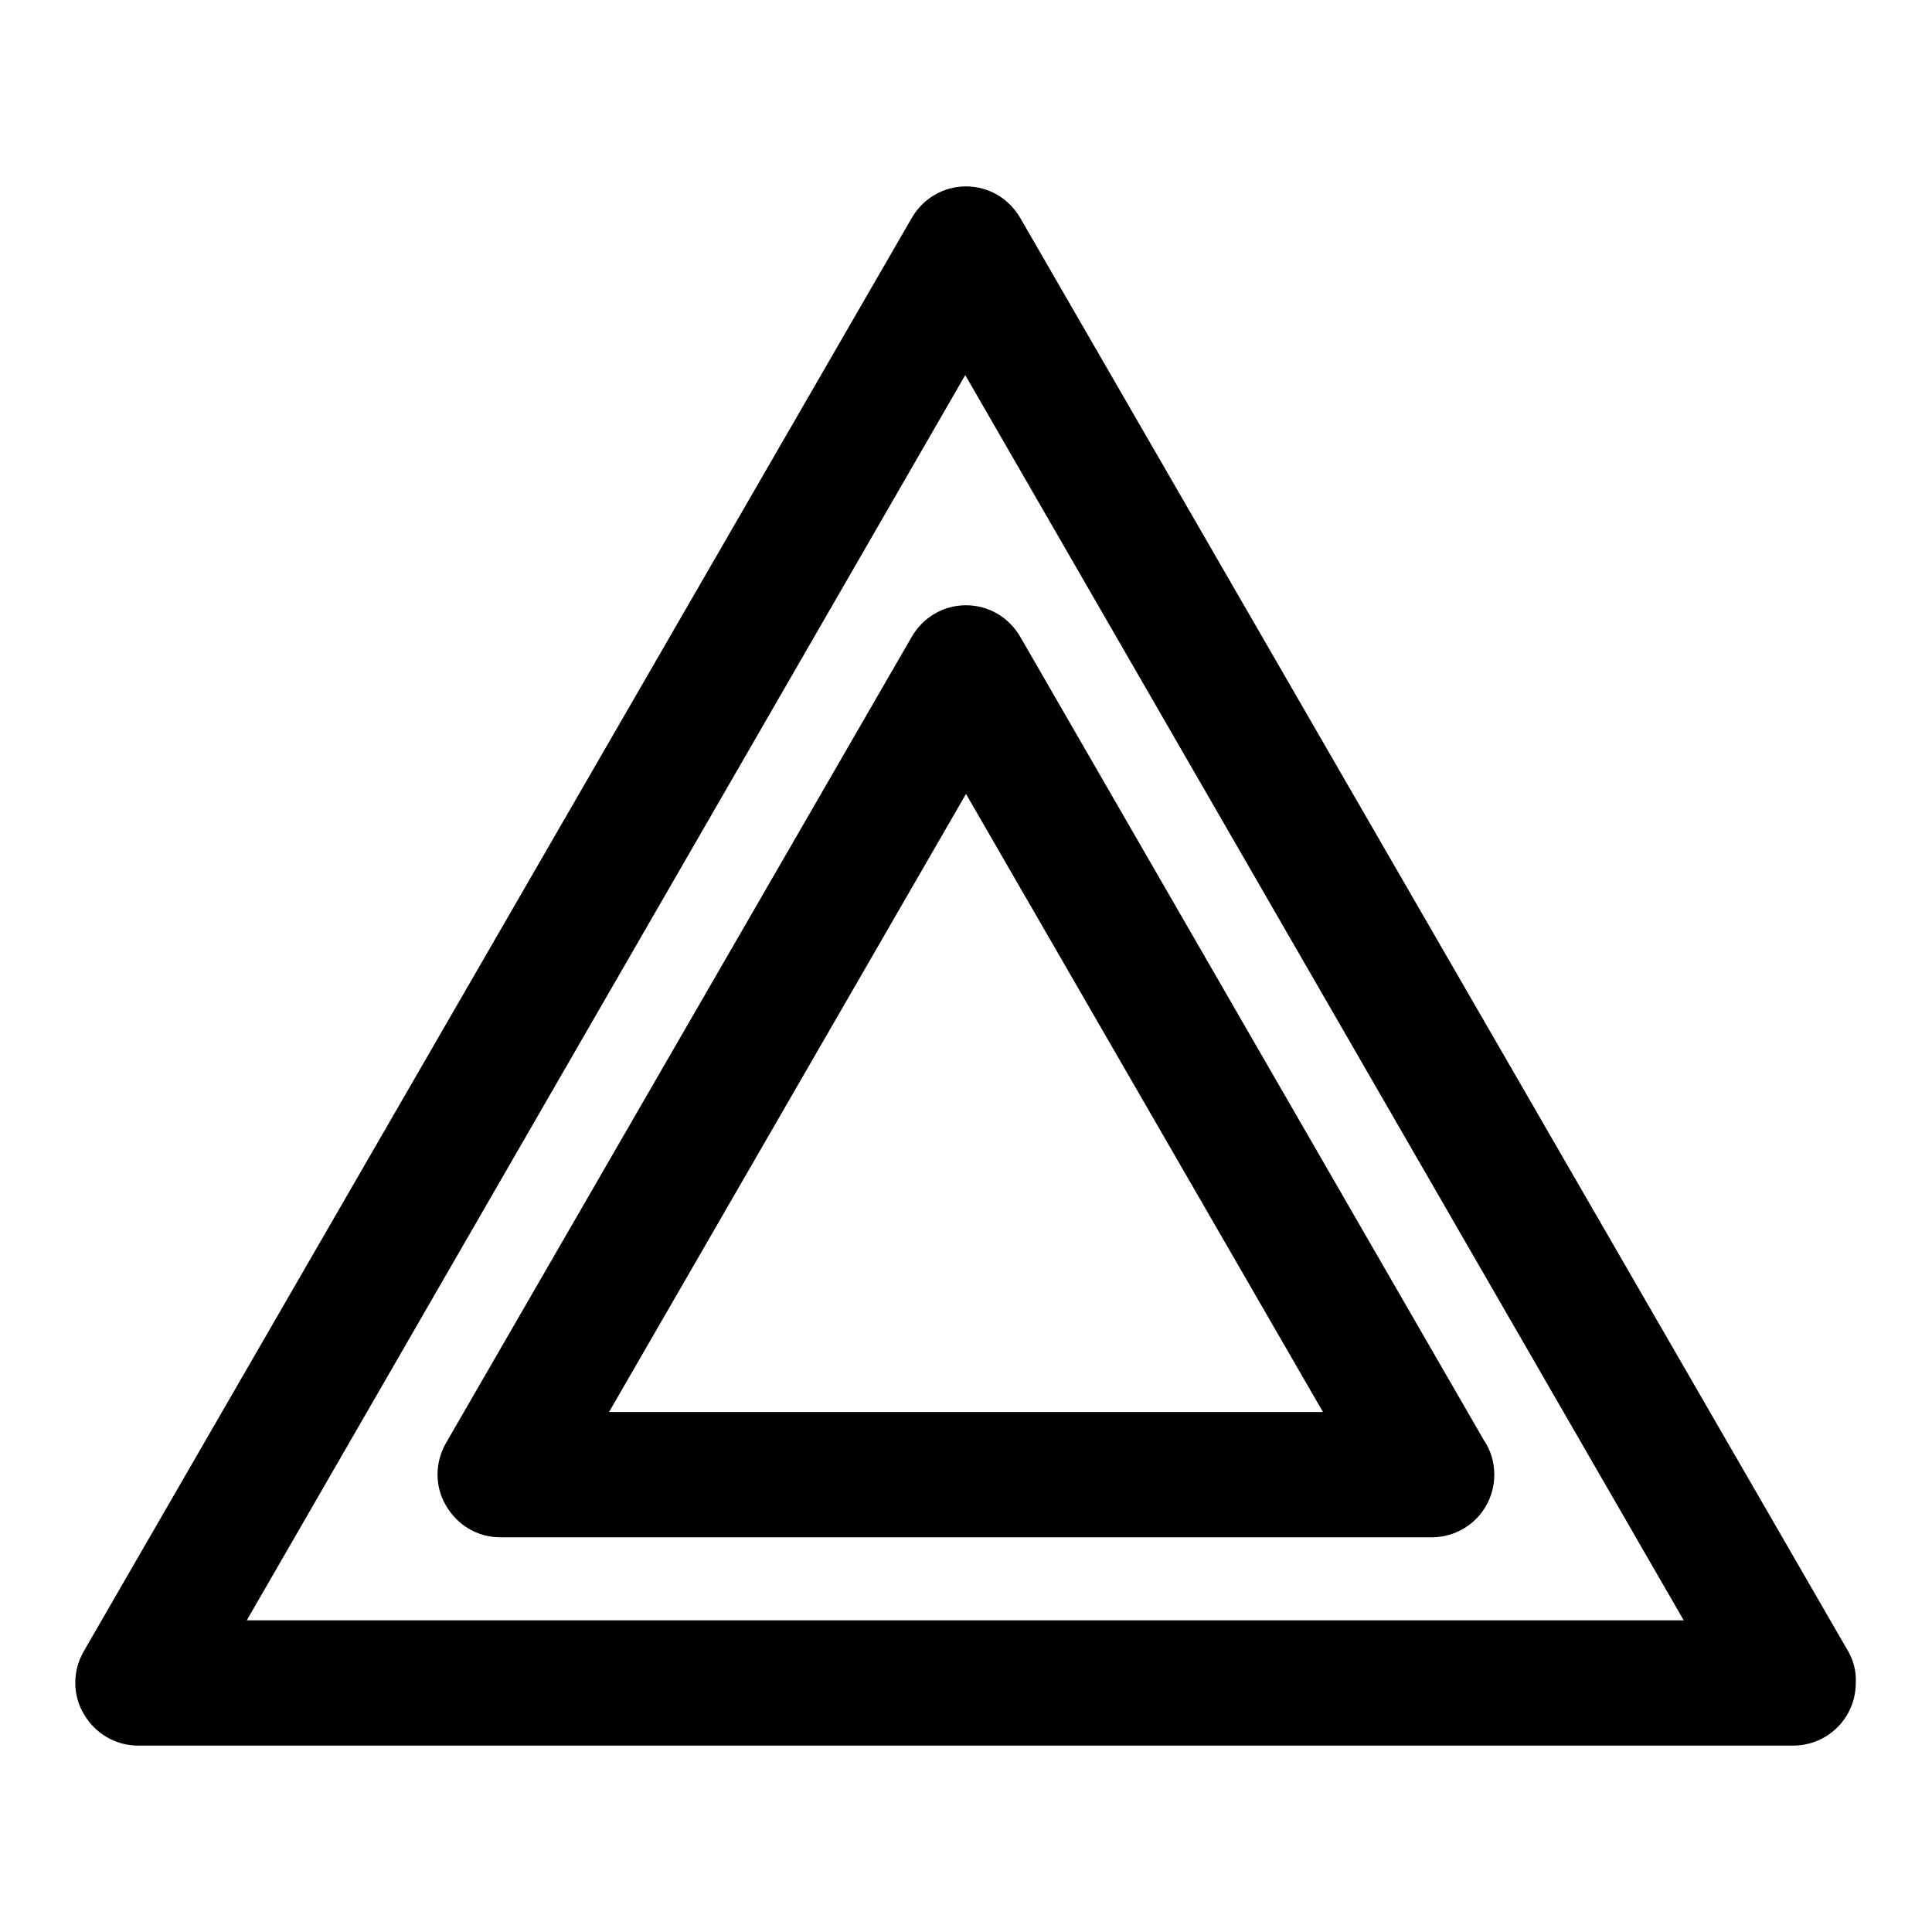 <?xml version="1.0" encoding="utf-8"?>
<!-- Svg Vector Icons : http://www.onlinewebfonts.com/icon -->
<!DOCTYPE svg PUBLIC "-//W3C//DTD SVG 1.1//EN" "http://www.w3.org/Graphics/SVG/1.1/DTD/svg11.dtd">
<svg version="1.1" xmlns="http://www.w3.org/2000/svg" xmlns:xlink="http://www.w3.org/1999/xlink" x="0px" y="0px" viewBox="0 0 256 256" enable-background="new 0 0 256 256" xml:space="preserve">
<g><g><path fill="#000000" d="M244.6,218.3L135.2,28.9c-1.5-2.6-4.2-4.2-7.2-4.2c-3,0-5.7,1.6-7.2,4.2L11.1,218.8c-1.5,2.6-1.5,5.8,0,8.3c1.5,2.6,4.2,4.2,7.2,4.2h219.3c0,0,0,0,0,0c4.6,0,8.3-3.7,8.3-8.3C246,221.3,245.5,219.7,244.6,218.3z M32.7,214.7l95.2-165l95.2,165H32.7z"/><path fill="#000000" d="M120.8,84.4L59.1,191.2c-1.5,2.6-1.5,5.8,0,8.3c1.5,2.6,4.2,4.2,7.2,4.2h123.4c0,0,0,0,0,0c4.6,0,8.3-3.7,8.3-8.3c0-1.7-0.5-3.3-1.4-4.6L135.2,84.4c-1.5-2.6-4.2-4.2-7.2-4.2C125,80.2,122.3,81.8,120.8,84.4z M175.3,187.1H80.7l47.3-81.9L175.3,187.1z"/></g></g>
</svg>